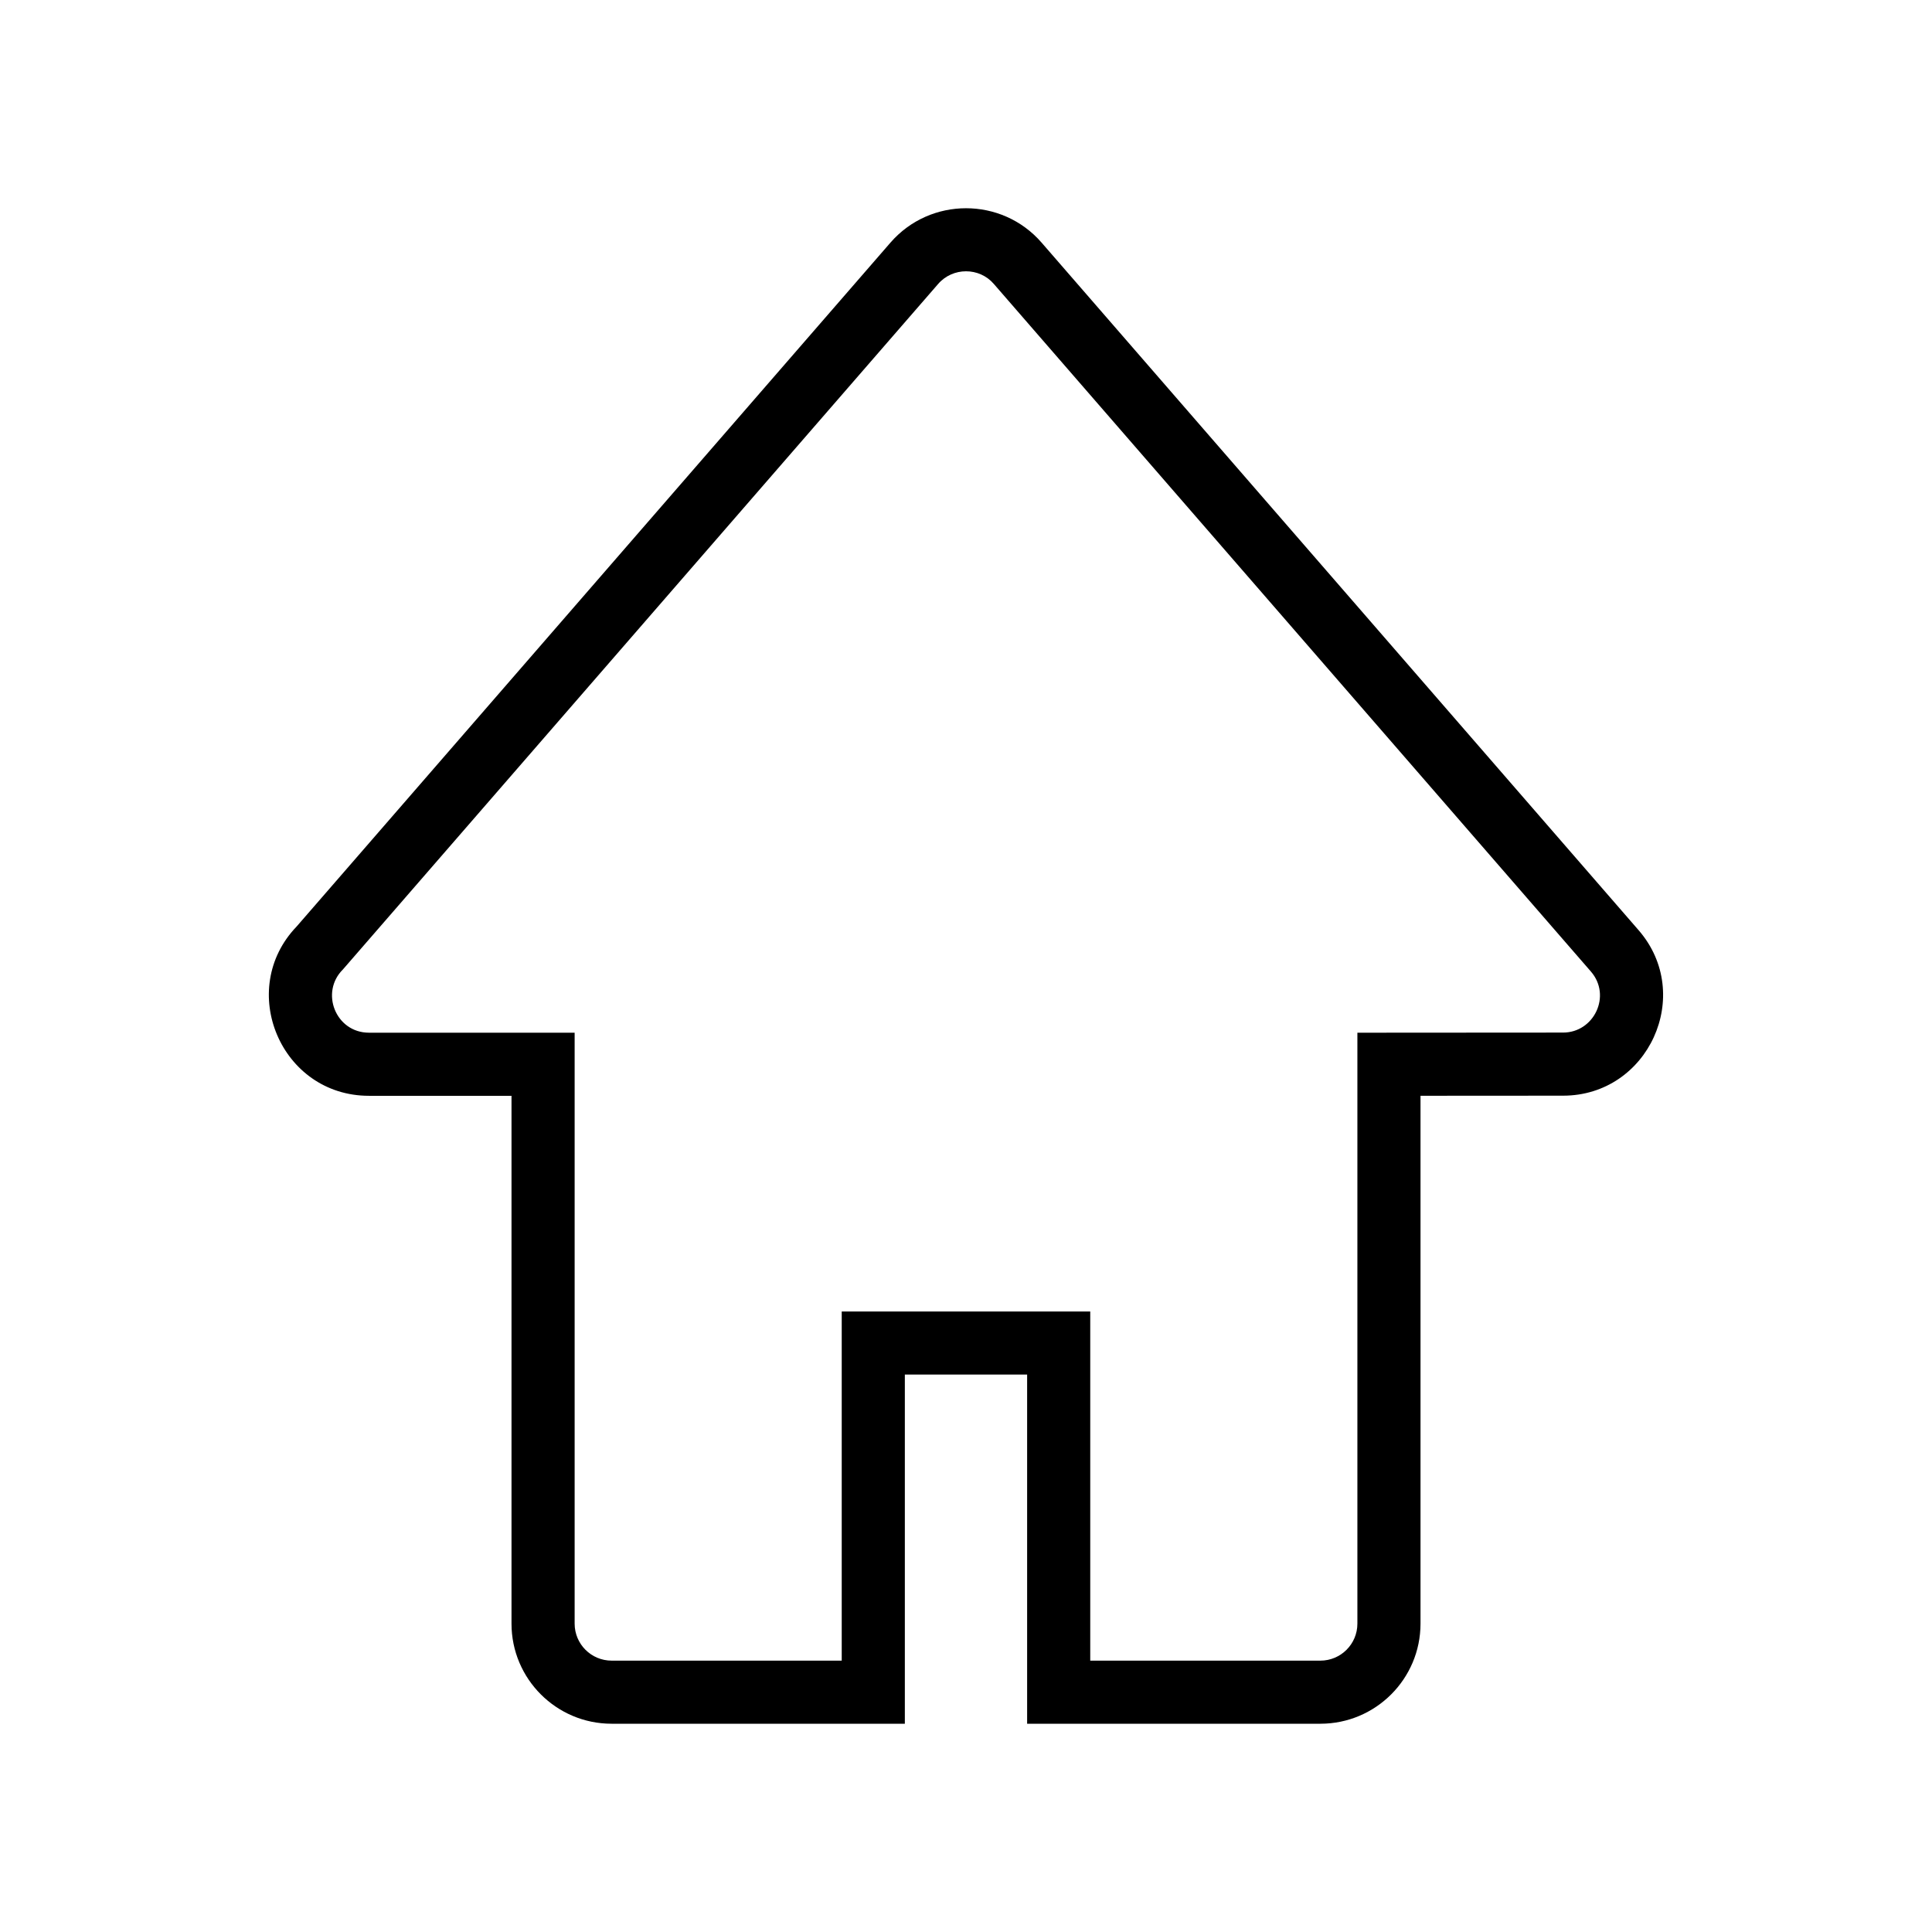 <?xml version="1.0" encoding="UTF-8"?>
<!-- Uploaded to: SVG Repo, www.svgrepo.com, Generator: SVG Repo Mixer Tools -->
<svg fill="#000000" width="800px" height="800px" version="1.1" viewBox="144 144 512 512" xmlns="http://www.w3.org/2000/svg">
 <path d="m520.45 434.39v139.89c0 14.641-11.891 26.527-26.531 26.527h-77.719v-92.531h-32.406v92.531h-77.707c-14.645 0-26.531-11.887-26.531-26.527v-139.88h-37.77c-23.391 0-35.188-28.184-19.18-44.859l157.38-181.25c10.551-12.141 29.5-12.141 40.043 0l158.22 182.22c14.836 17.09 2.594 43.848-20.012 43.855zm-16.727-16.715v156.61c0 5.406-4.394 9.801-9.805 9.801h-60.992v-92.531h-65.859v92.531h-60.98c-5.41 0-9.801-4.394-9.801-9.801v-156.61h-54.504c-8.832 0-13.039-10.707-6.883-16.785l157.71-181.63c3.875-4.481 10.934-4.492 14.777 0l158.23 182.22c5.523 6.383 0.832 16.164-7.391 16.164l-54.504 0.035z" fill-rule="evenodd"/>
</svg>